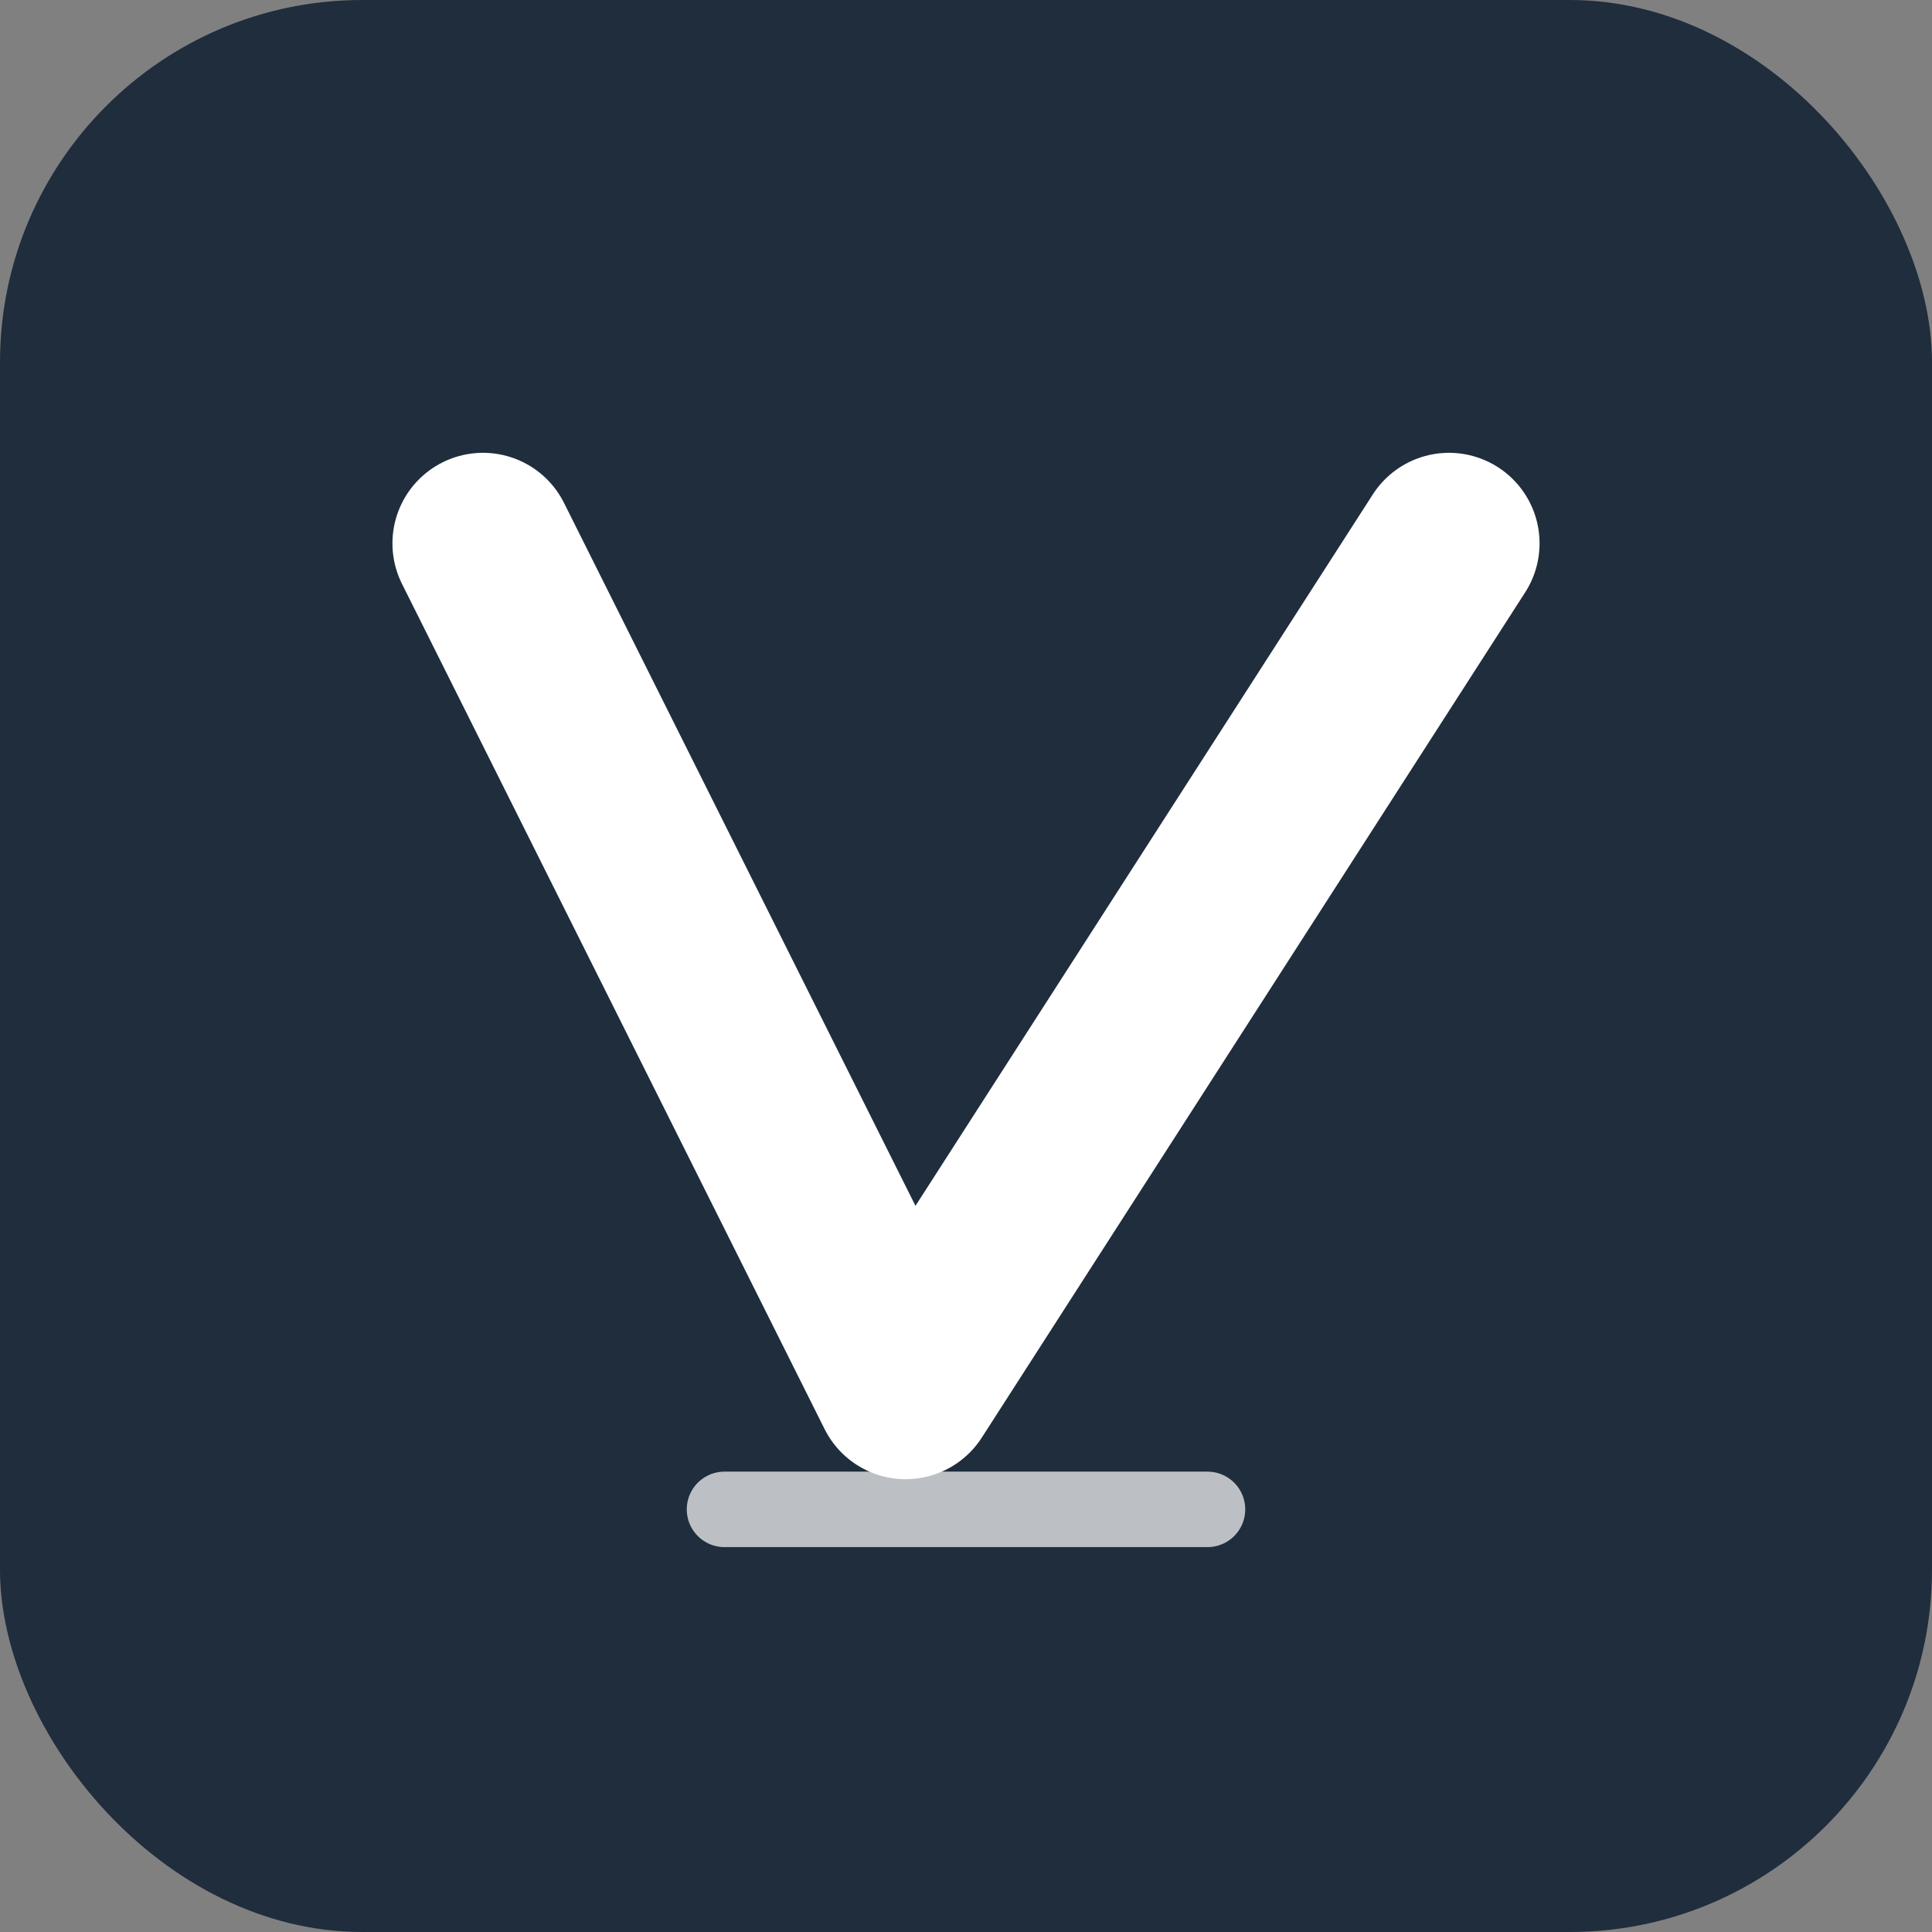 <svg xmlns="http://www.w3.org/2000/svg" width="64" height="64" viewBox="0 0 64 64" role="img" aria-label="Vicstry">
  <rect x="0" y="0" width="64" height="64" fill="#808080" stroke="none"/>
  <!-- Background: Vicstry standard color -->
  <rect width="64" height="64" rx="12" fill="#1F2D3D"/>

  <!-- Stylized V mark -->
  <path
    d="M16 18 L30 46 L48 18"
    fill="none"
    stroke="#FFFFFF"
    stroke-width="6"
    stroke-linecap="round"
    stroke-linejoin="round"
  />

  <!-- Subtle baseline to improve small-size legibility -->
  <path
    d="M24 50 H40"
    stroke="#FFFFFF"
    stroke-opacity="0.7"
    stroke-width="2.5"
    stroke-linecap="round"
  />
</svg>
